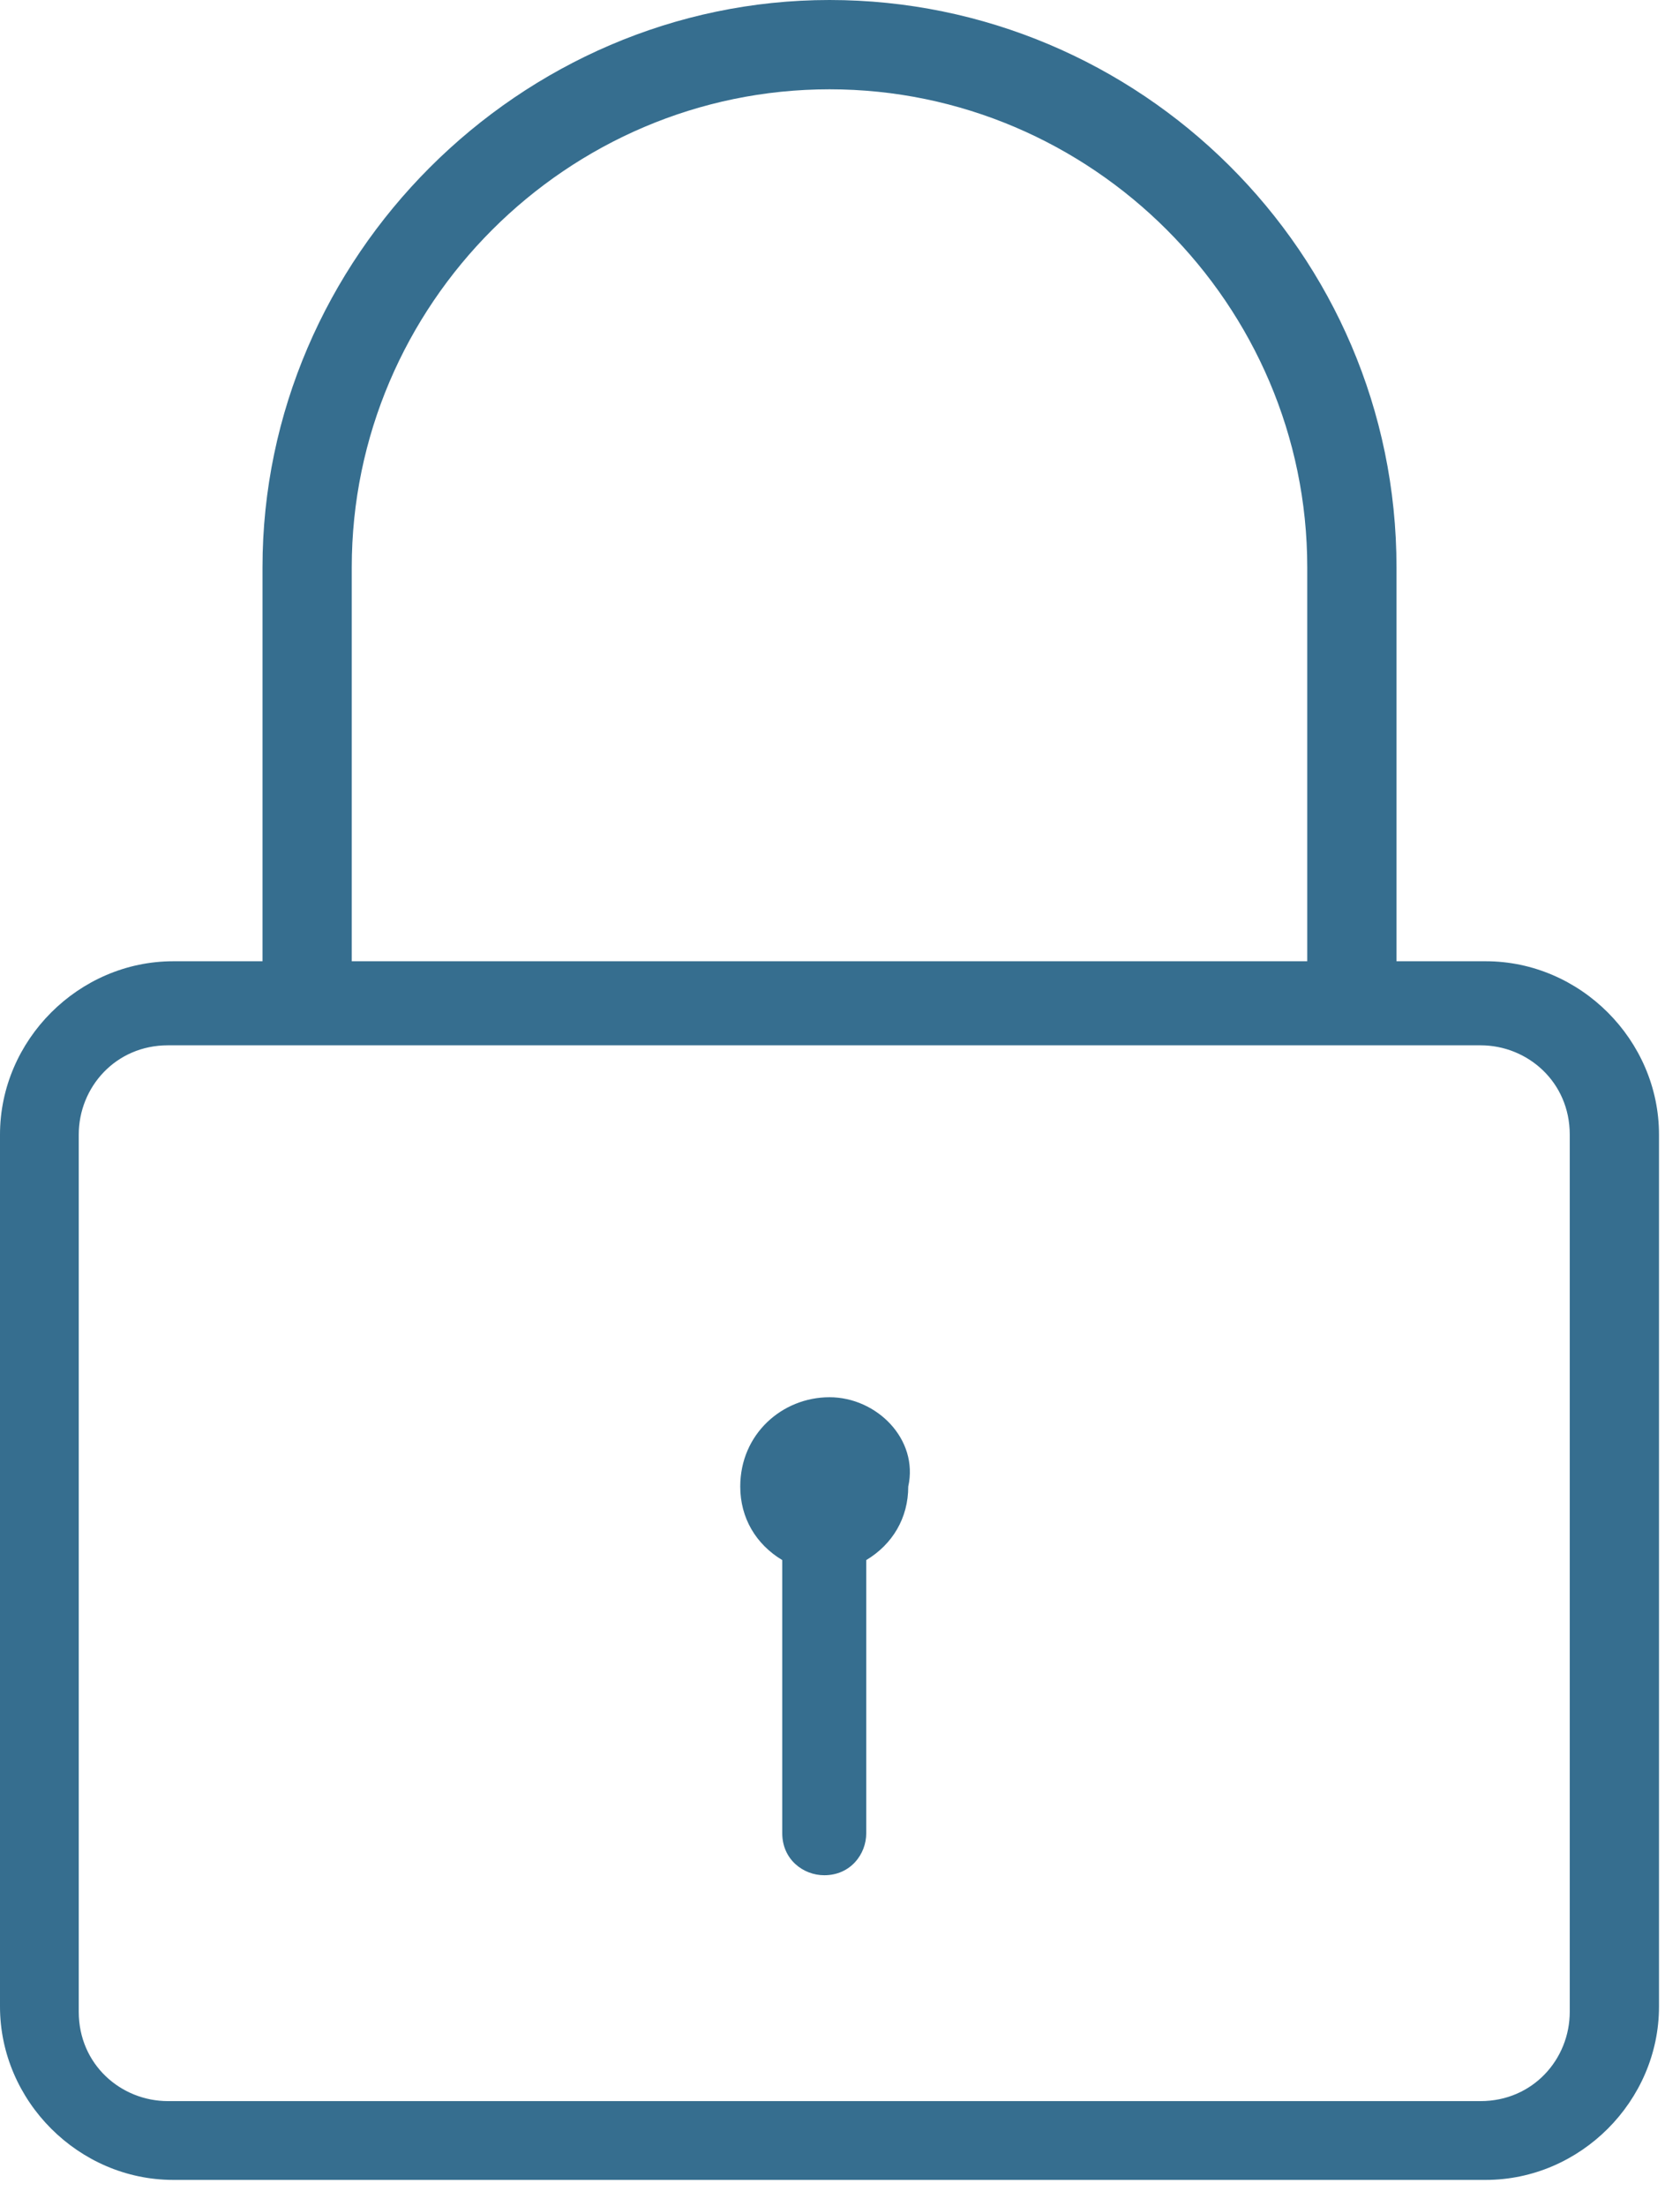 <svg width="32" height="42" viewBox="0 0 32 42" fill="none" xmlns="http://www.w3.org/2000/svg">
<path d="M28.3 18.3H26.6V10.8C26.6 4.8 21.7 0 15.8 0C9.9 0 5 4.9 5 10.8V18.3H3.3C1.5 18.3 0 19.8 0 21.6V38.2C0 40 1.5 41.5 3.3 41.5H28.3C30.1 41.5 31.6 40 31.6 38.2V21.6C31.6 19.8 30.1 18.3 28.3 18.3ZM6.7 10.8C6.7 5.8 10.8 1.7 15.8 1.7C20.8 1.7 24.9 5.8 24.9 10.8V18.3H6.7V10.8ZM29.9 38.3C29.9 39.2 29.2 40 28.2 40H3.2C2.3 40 1.5 39.3 1.5 38.3V21.6C1.5 20.7 2.2 19.9 3.2 19.9H28.2C29.1 19.9 29.9 20.6 29.9 21.6V38.3ZM15.8 26.6C14.9 26.6 14.1 27.3 14.1 28.3C14.1 28.9 14.4 29.4 14.9 29.7V34.9C14.9 35.4 15.3 35.7 15.7 35.7C16.2 35.7 16.5 35.3 16.5 34.9V29.7C17 29.4 17.3 28.9 17.3 28.3C17.5 27.4 16.7 26.6 15.8 26.6Z" fill="#366E8F"/>
</svg>
